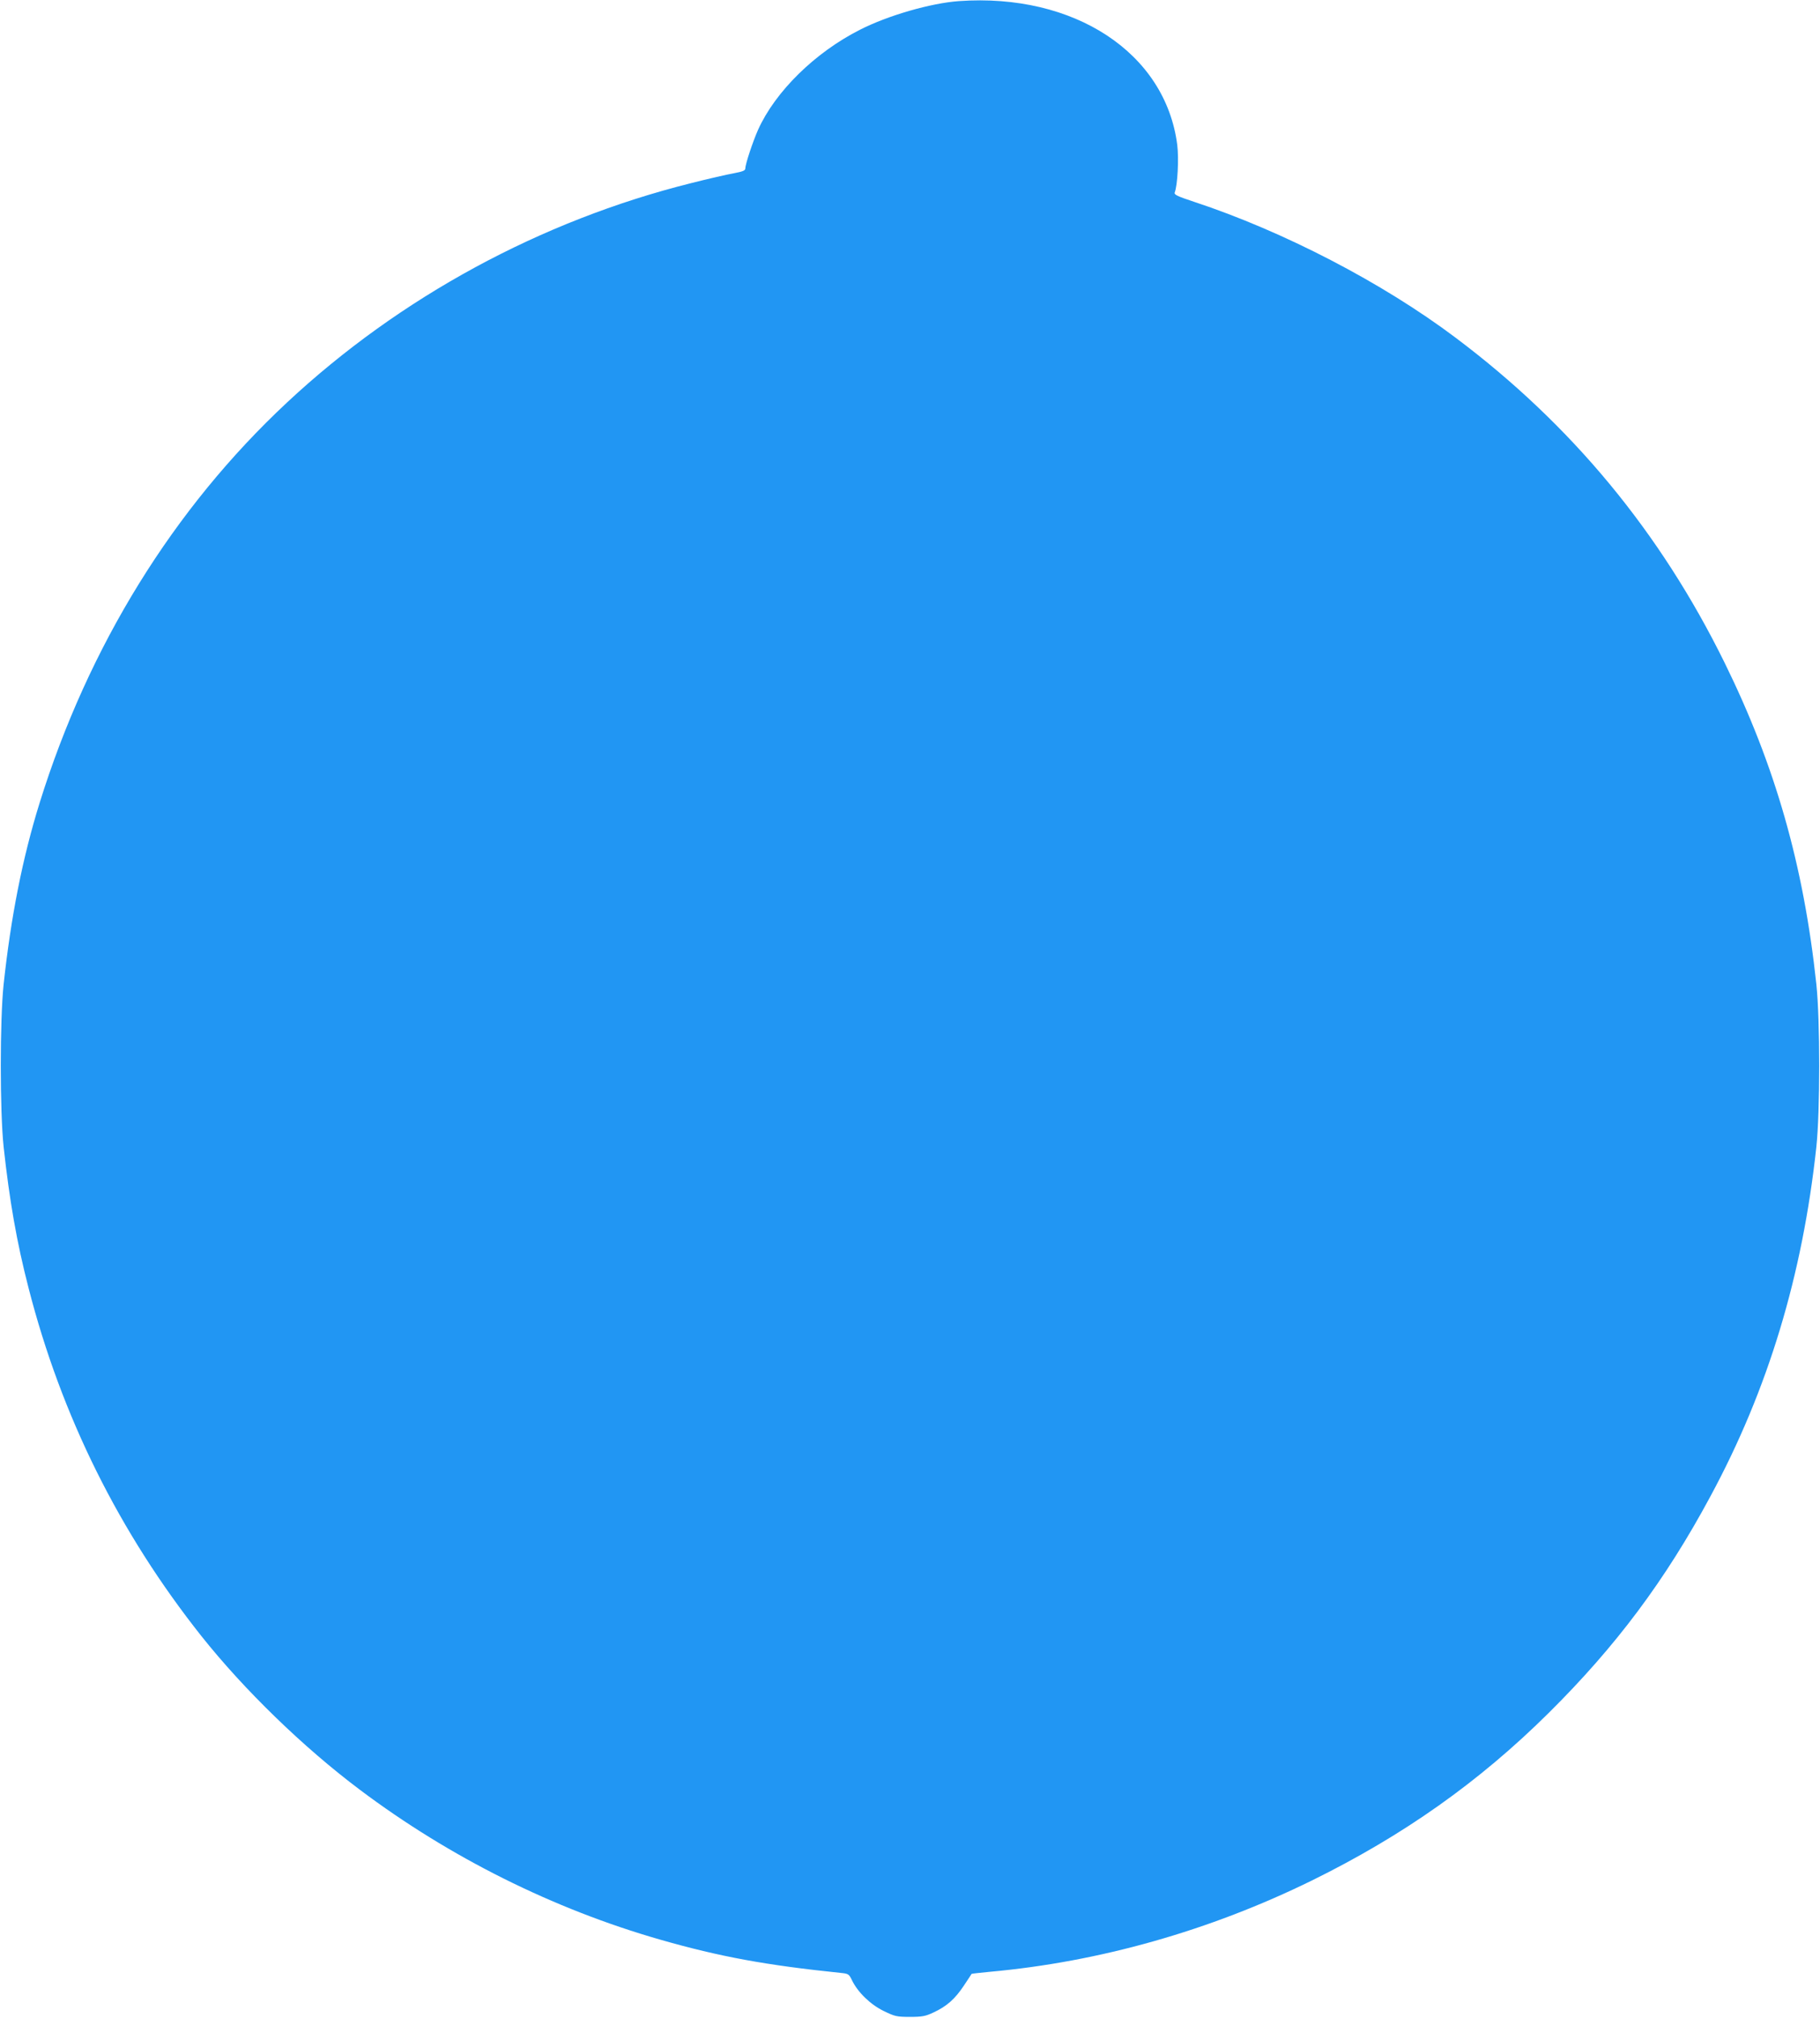 <?xml version="1.0" standalone="no"?>
<!DOCTYPE svg PUBLIC "-//W3C//DTD SVG 20010904//EN"
 "http://www.w3.org/TR/2001/REC-SVG-20010904/DTD/svg10.dtd">
<svg version="1.0" xmlns="http://www.w3.org/2000/svg"
 width="1155pt" height="1280pt" viewBox="0 0 1155 1280"
 preserveAspectRatio="xMidYMid meet">
<g transform="translate(0,1280) scale(0.1,-0.1)"
fill="#2196f3" stroke="none">
<path d="M6085 12793 c-178 -13 -450 -91 -628 -182 -285 -144 -537 -392 -646
-634 -33 -74 -81 -218 -81 -245 0 -14 -15 -20 -72 -31 -40 -7 -163 -35 -273
-63 -952 -238 -1847 -723 -2562 -1390 -722 -673 -1262 -1546 -1572 -2543 -108
-347 -182 -722 -228 -1150 -24 -225 -24 -805 0 -1030 37 -340 83 -605 158
-895 209 -815 576 -1552 1097 -2209 272 -342 647 -706 1007 -976 570 -428
1225 -755 1905 -950 381 -109 672 -162 1146 -211 48 -5 52 -7 71 -47 37 -76
117 -154 202 -195 70 -34 82 -37 166 -37 77 0 98 4 149 28 84 39 136 85 192
169 27 40 49 74 50 76 0 1 52 7 115 13 697 63 1396 261 2044 579 581 286 1061
625 1503 1063 427 423 741 843 1027 1375 366 678 584 1401 672 2217 24 225 24
805 0 1030 -81 758 -261 1387 -582 2040 -408 829 -971 1510 -1708 2063 -464
349 -1093 675 -1660 862 -106 35 -127 45 -122 59 18 45 27 215 16 302 -75 584
-654 964 -1386 912z"/>
</g>
</svg>
